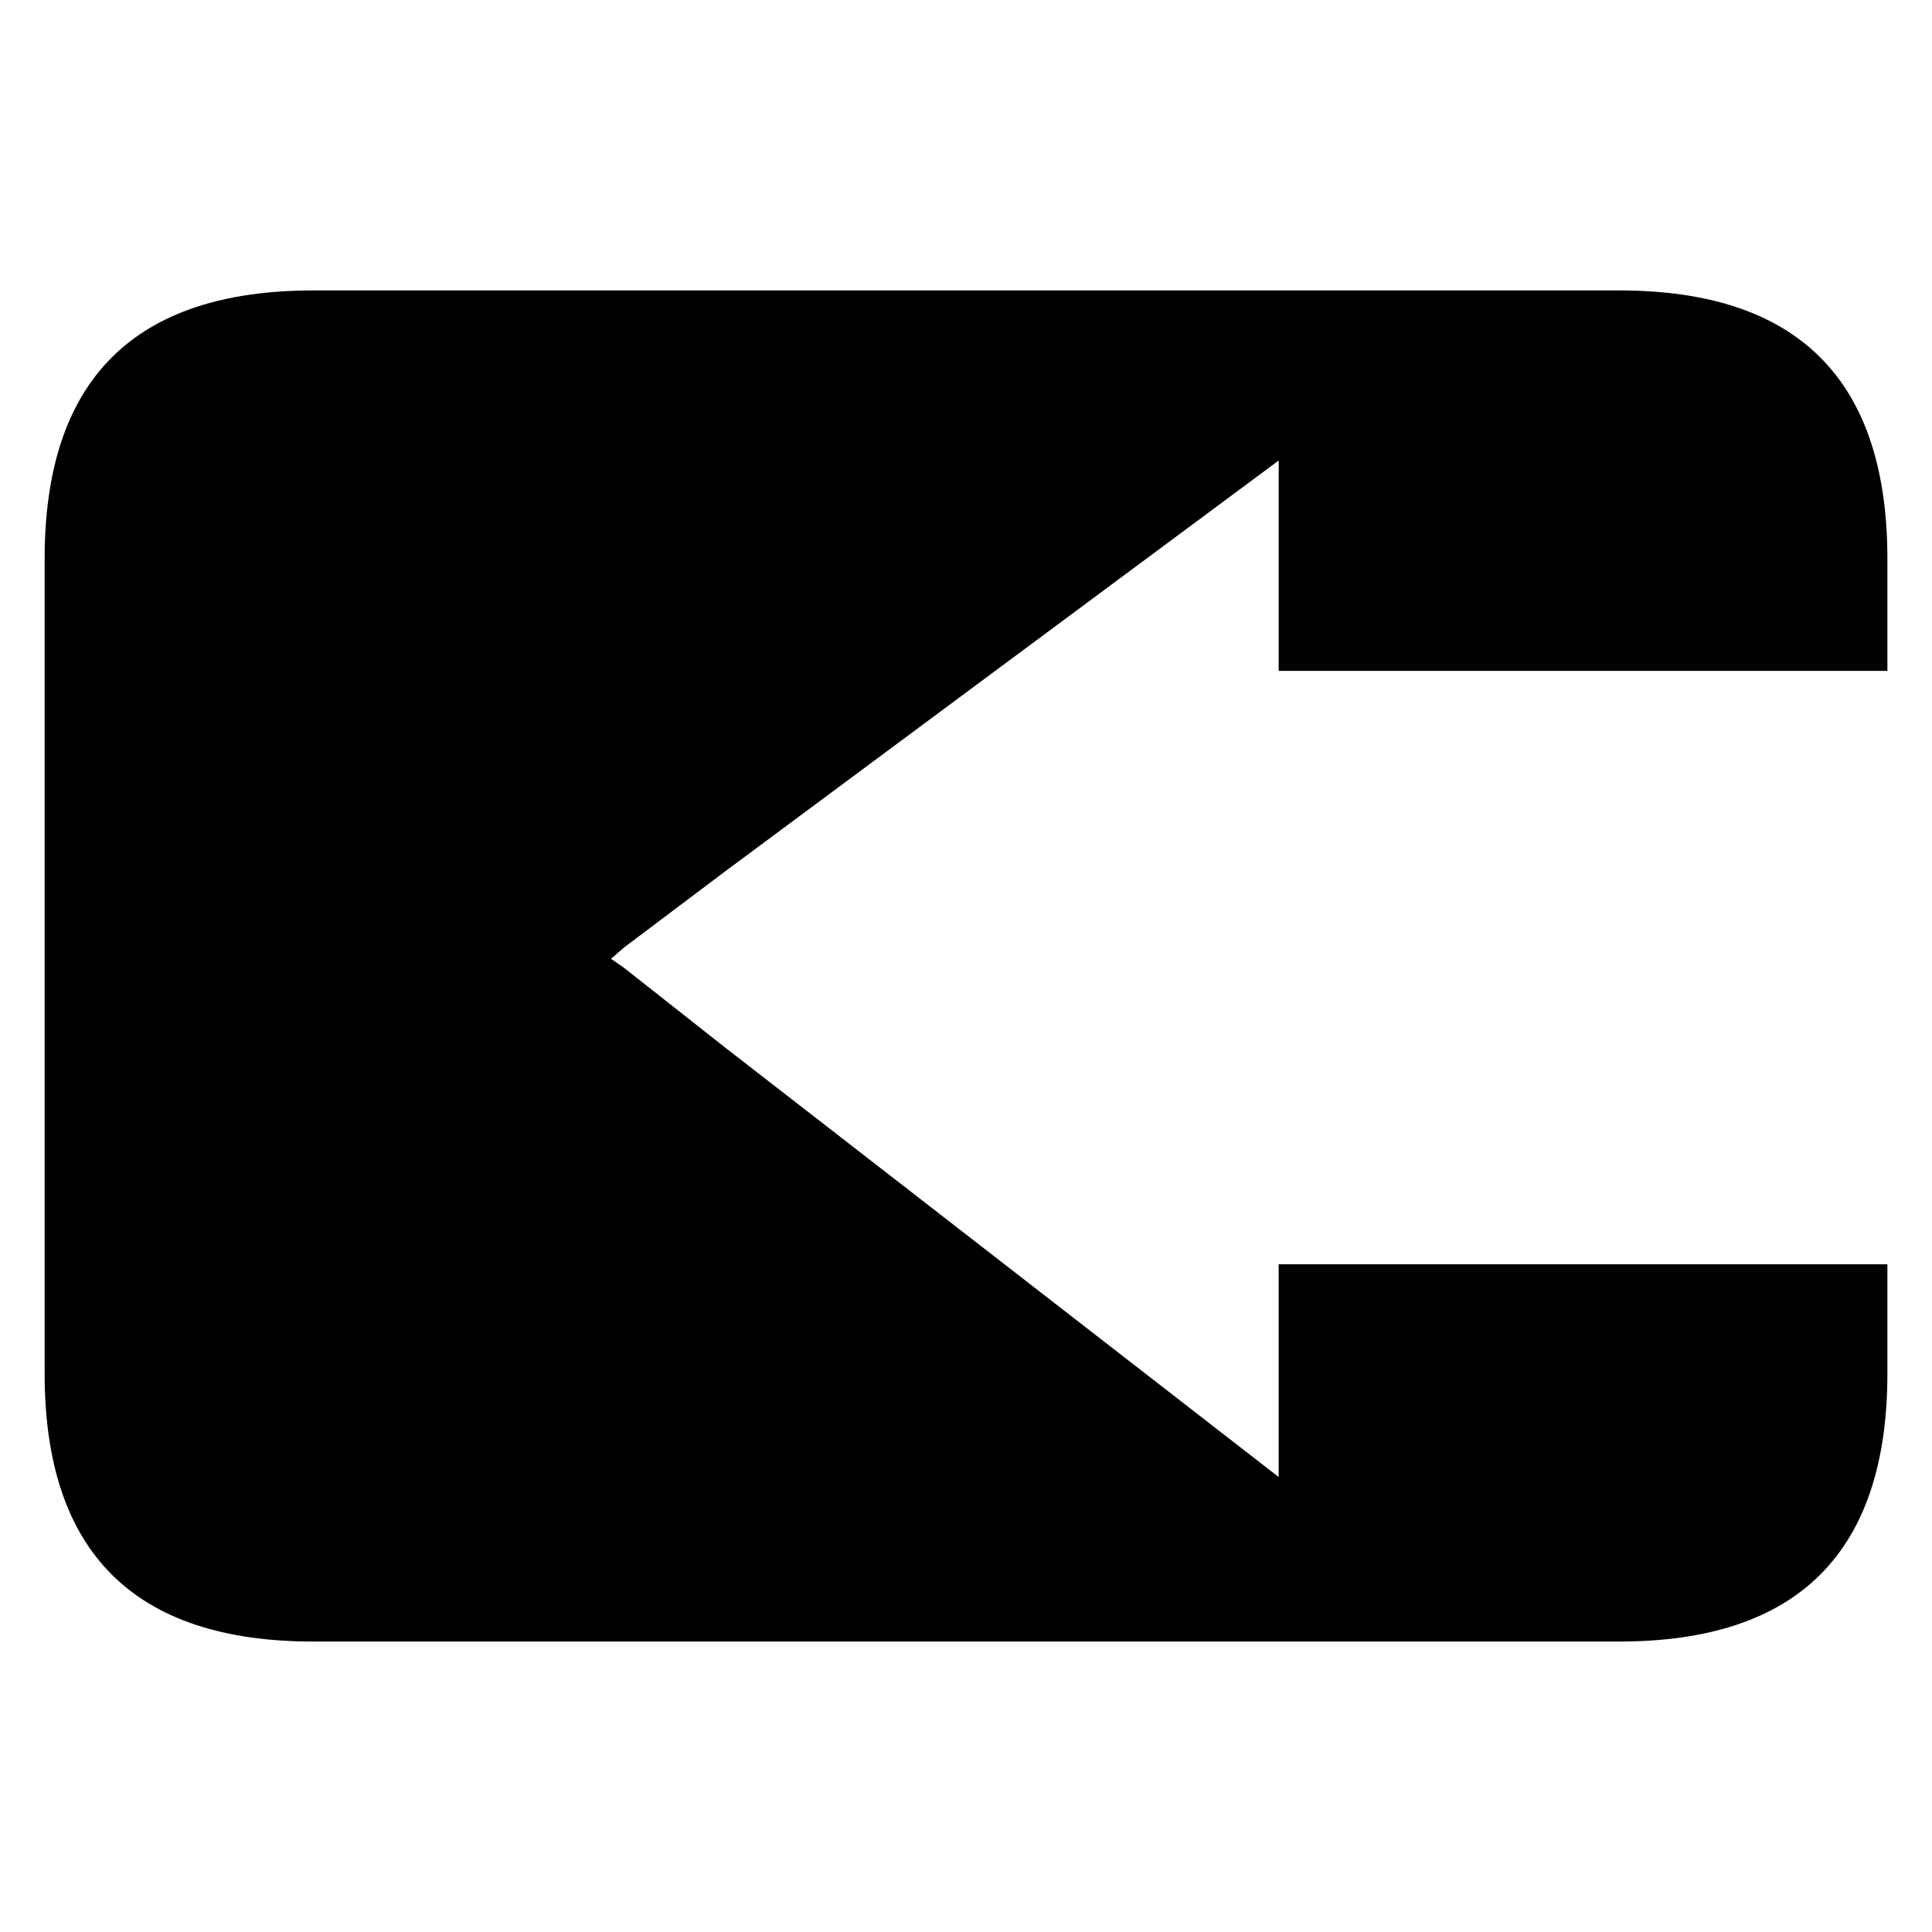 <?xml version="1.0" encoding="UTF-8"?>
<!-- Uploaded to: SVG Repo, www.svgrepo.com, Generator: SVG Repo Mixer Tools -->
<svg fill="#000000" width="800px" height="800px" version="1.1" viewBox="144 144 512 512" xmlns="http://www.w3.org/2000/svg">
 <path d="m644.18 321.8v-29.668c0-47.484-23.688-71.164-71.074-71.164h-346.11c-47.484 0-71.168 23.68-71.168 71.164v215.83c0 47.379 23.684 71.062 71.168 71.062h346.11c47.383 0 71.074-23.684 71.074-71.062v-28.93h-161.32v56.391l-146.85-113.94-26.727-21.074-3.356-2.301 3.356-2.938 26.727-20.129 52.934-39.301 93.922-69.703v55.758h161.32z"/>
</svg>